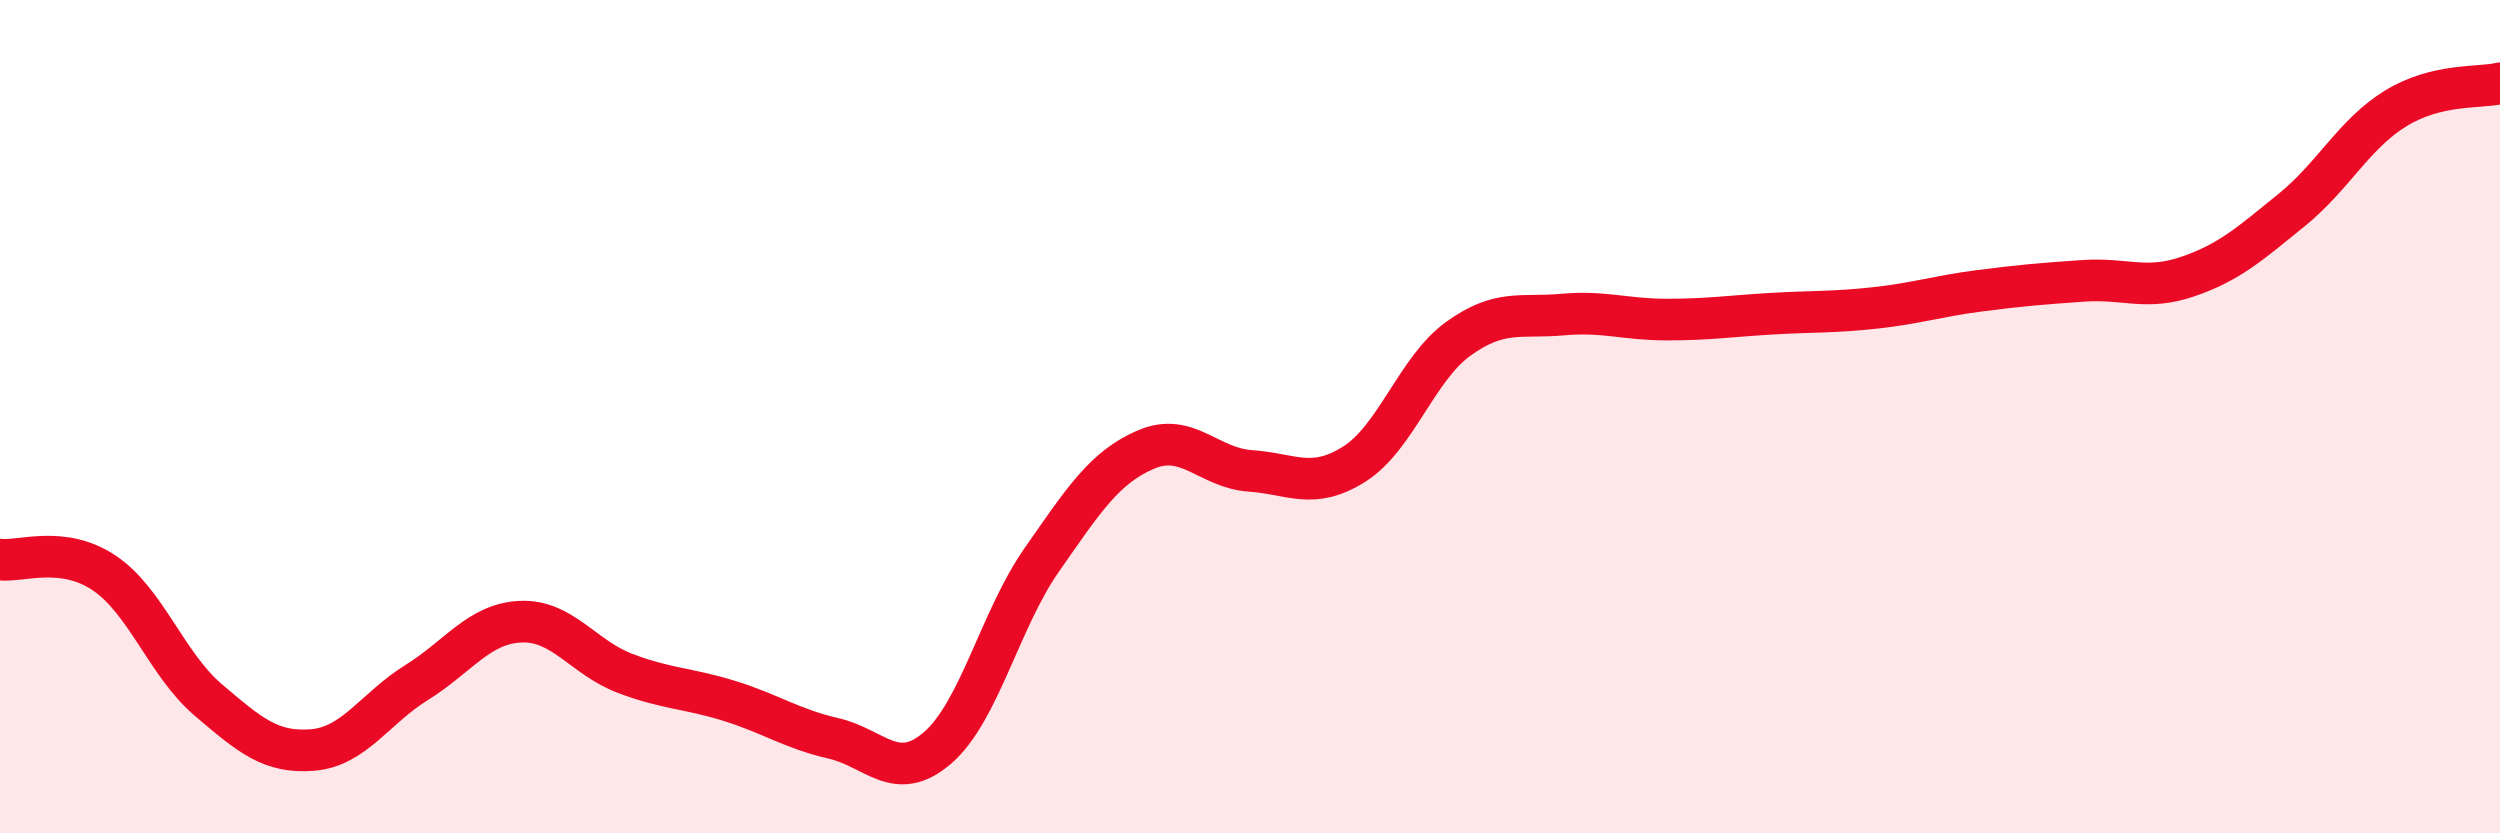 
    <svg width="60" height="20" viewBox="0 0 60 20" xmlns="http://www.w3.org/2000/svg">
      <path
        d="M 0,13.43 C 0.5,13.49 1.5,13.08 2.5,13.75 C 3.5,14.42 4,15.95 5,16.8 C 6,17.65 6.5,18.08 7.5,18 C 8.5,17.92 9,17 10,16.38 C 11,15.76 11.5,14.96 12.5,14.92 C 13.5,14.88 14,15.78 15,16.16 C 16,16.54 16.5,16.51 17.5,16.82 C 18.5,17.13 19,17.49 20,17.72 C 21,17.95 21.5,18.81 22.5,17.95 C 23.5,17.09 24,14.87 25,13.44 C 26,12.01 26.5,11.22 27.5,10.79 C 28.5,10.36 29,11.23 30,11.3 C 31,11.37 31.5,11.77 32.5,11.14 C 33.5,10.51 34,8.85 35,8.13 C 36,7.41 36.5,7.64 37.5,7.55 C 38.5,7.46 39,7.67 40,7.67 C 41,7.67 41.5,7.59 42.5,7.53 C 43.5,7.47 44,7.5 45,7.39 C 46,7.28 46.5,7.11 47.5,6.98 C 48.5,6.85 49,6.81 50,6.74 C 51,6.67 51.5,6.98 52.5,6.64 C 53.5,6.3 54,5.85 55,5.04 C 56,4.23 56.5,3.21 57.5,2.6 C 58.5,1.99 59.5,2.12 60,2L60 20L0 20Z"
        fill="#EB0A25"
        opacity="0.1"
        stroke-linecap="round"
        stroke-linejoin="round"
      />
      <path
        d="M 0,13.43 C 0.5,13.49 1.5,13.08 2.5,13.75 C 3.5,14.42 4,15.95 5,16.8 C 6,17.65 6.5,18.08 7.5,18 C 8.5,17.92 9,17 10,16.38 C 11,15.76 11.5,14.96 12.5,14.92 C 13.5,14.88 14,15.78 15,16.16 C 16,16.54 16.5,16.51 17.5,16.82 C 18.5,17.13 19,17.49 20,17.72 C 21,17.95 21.5,18.81 22.5,17.95 C 23.5,17.09 24,14.87 25,13.44 C 26,12.01 26.5,11.22 27.5,10.79 C 28.5,10.36 29,11.23 30,11.3 C 31,11.37 31.5,11.77 32.5,11.14 C 33.5,10.51 34,8.85 35,8.13 C 36,7.41 36.5,7.64 37.5,7.55 C 38.5,7.46 39,7.67 40,7.67 C 41,7.67 41.5,7.59 42.5,7.53 C 43.5,7.47 44,7.5 45,7.39 C 46,7.28 46.5,7.11 47.5,6.98 C 48.5,6.85 49,6.81 50,6.74 C 51,6.67 51.5,6.98 52.5,6.64 C 53.5,6.3 54,5.85 55,5.04 C 56,4.23 56.5,3.21 57.5,2.6 C 58.5,1.99 59.5,2.12 60,2"
        stroke="#EB0A25"
        stroke-width="1"
        fill="none"
        stroke-linecap="round"
        stroke-linejoin="round"
      />
    </svg>
  